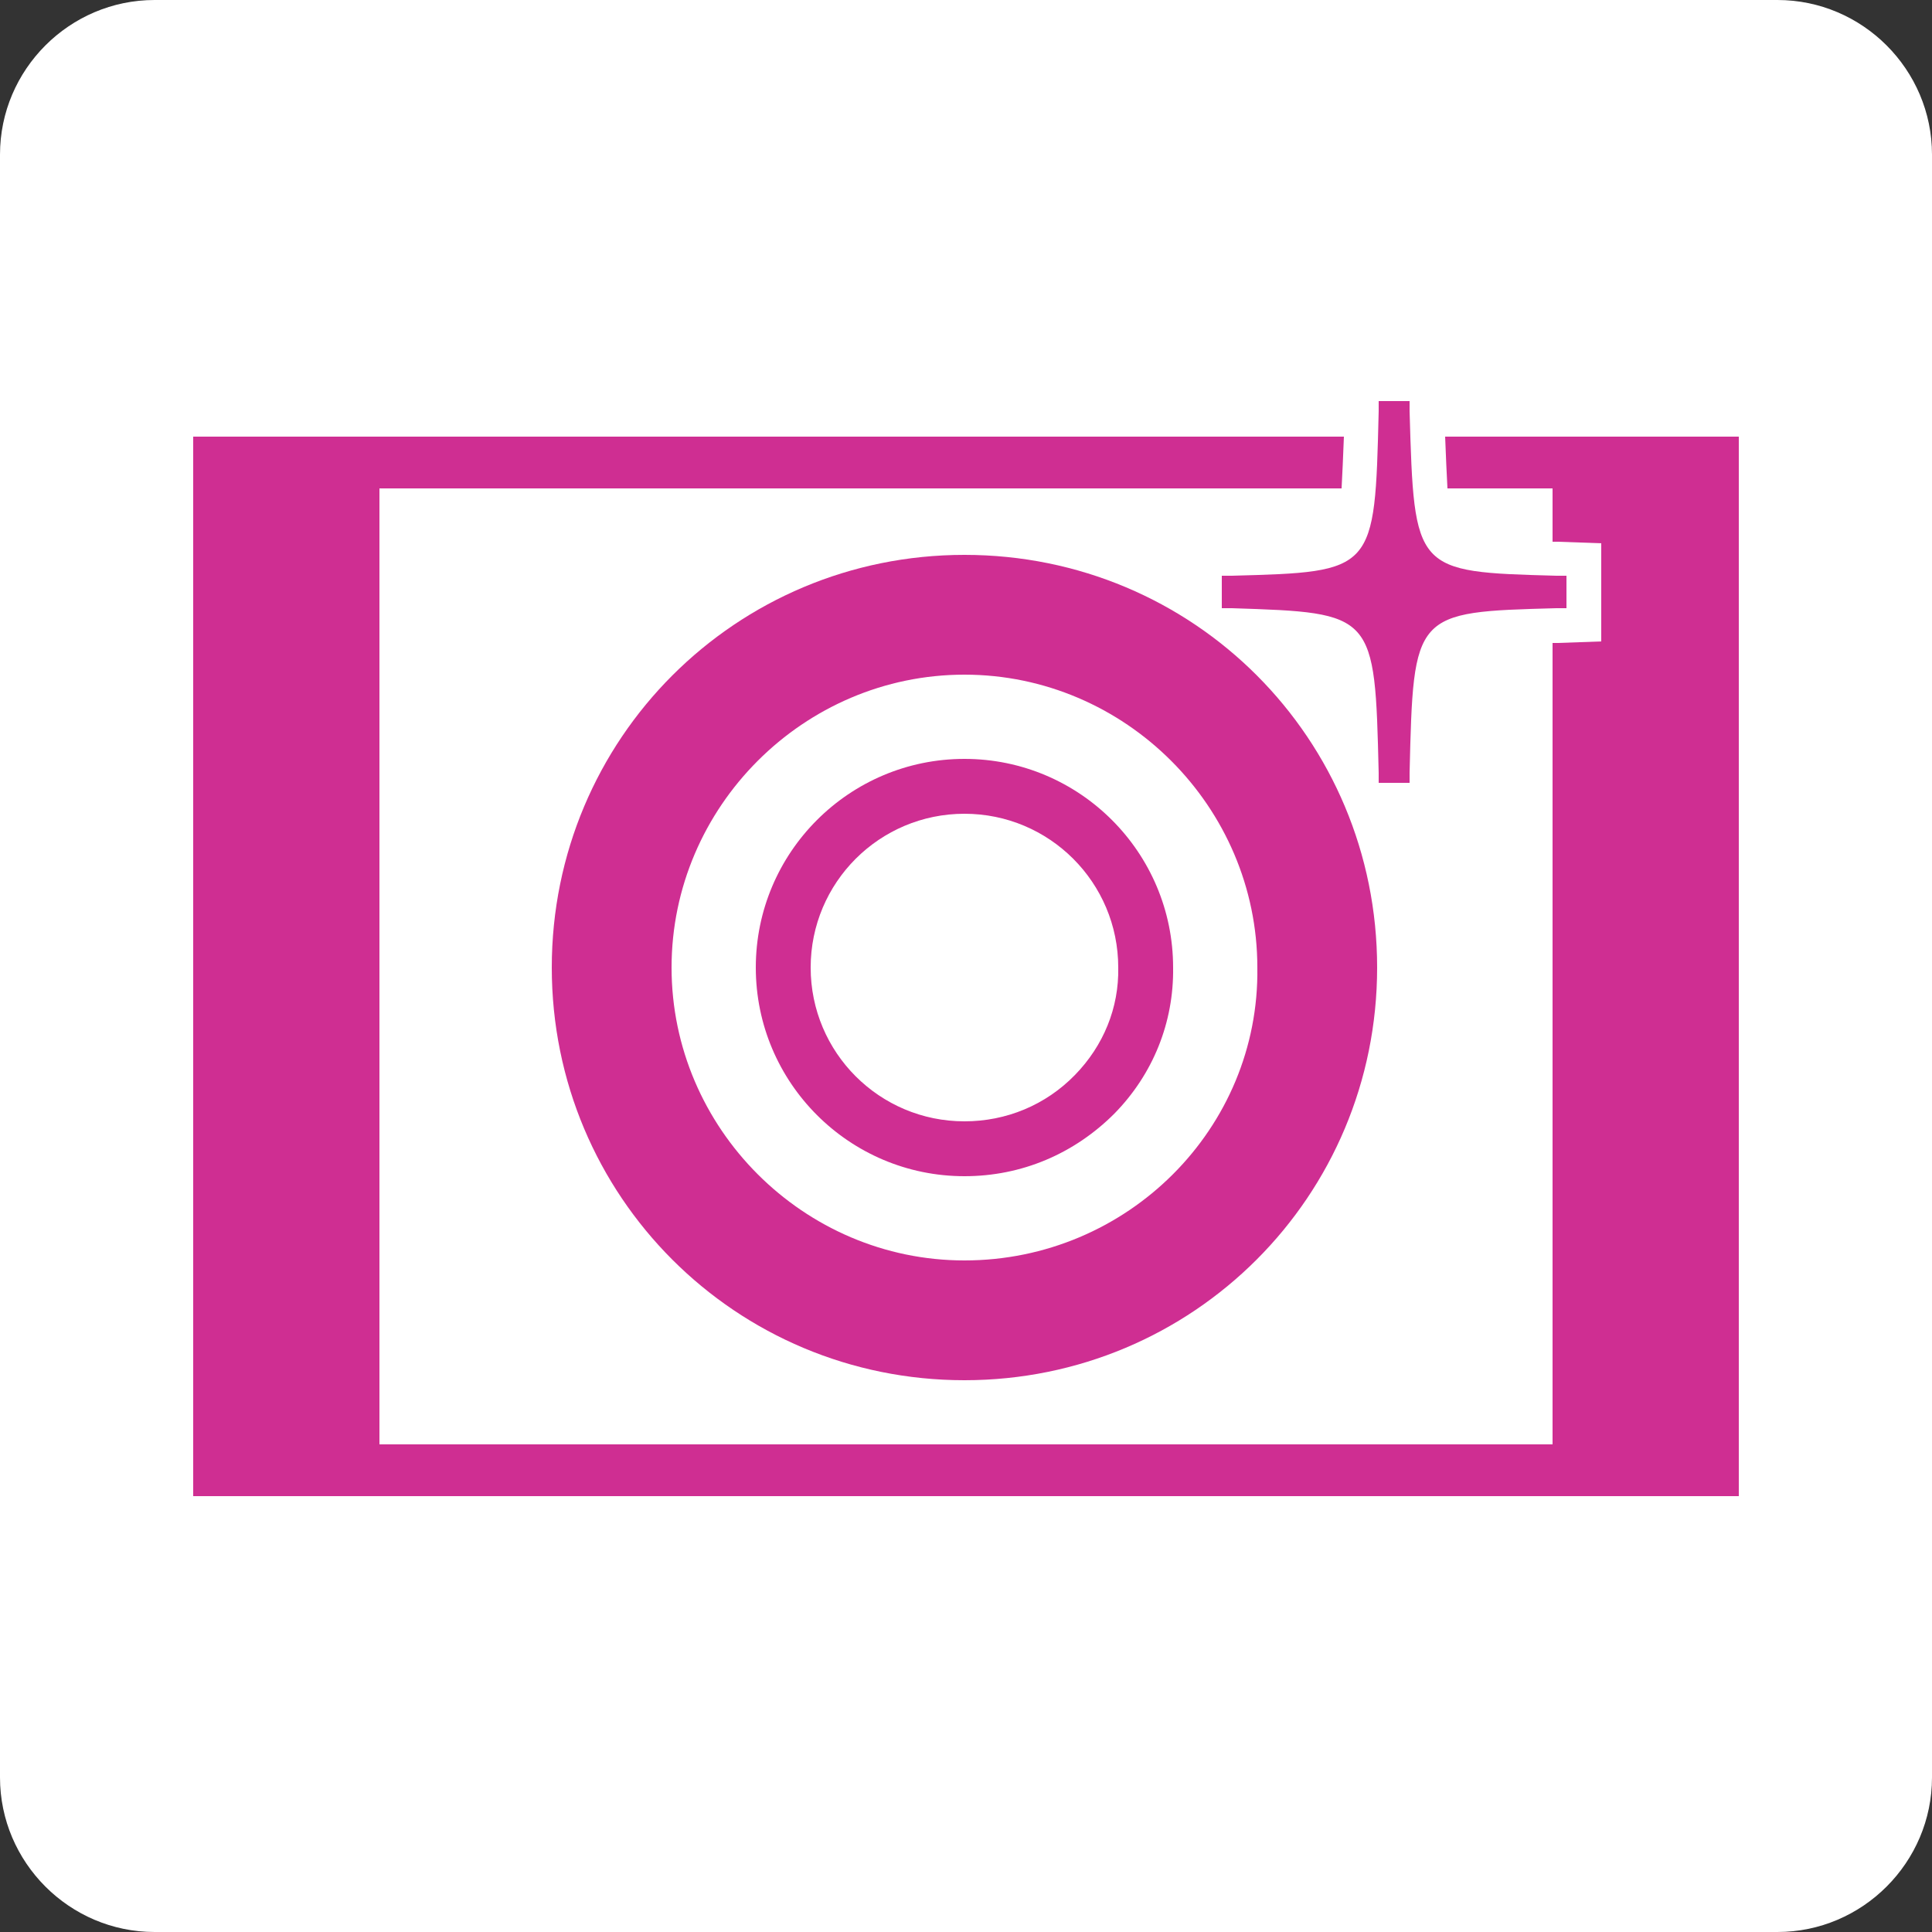 <?xml version="1.0" encoding="utf-8"?>
<!-- Generator: Adobe Illustrator 25.2.1, SVG Export Plug-In . SVG Version: 6.00 Build 0)  -->
<svg version="1.1" id="レイヤー_1" xmlns="http://www.w3.org/2000/svg" xmlns:xlink="http://www.w3.org/1999/xlink" x="0px"
	 y="0px" viewBox="0 0 250 250" style="enable-background:new 0 0 250 250;" xml:space="preserve">
<rect x="0" y="0" width="250" height="250" fill="#333333" stroke="none"/>
<style type="text/css">
	.st0{fill:#FFFFFF;}
	.st1{fill:#CF2E92;}
</style>
<path class="st0" d="M230,250H20c-11,0-20-9-20-20V20C0,9,9,0,20,0h210c11,0,20,9,20,20v210C250,241,241,250,230,250z"/>
<g>
	<g>
		<path class="st1" d="M124.8,71.8c-29.6,0-53.4,23.8-53.4,53.4s23.8,53.4,53.4,53.4s53.4-23.8,53.4-53.4S154.5,71.8,124.8,71.8
			C125.2,71.8,125.2,71.8,124.8,71.8z M124.8,163.1c-20.8,0-37.9-17.1-37.9-37.9s17.1-37.9,37.9-37.9c20.8,0,37.9,17.1,37.9,37.9
			l0,0C163,146,145.9,163.1,124.8,163.1L124.8,163.1z"/>
		<rect x="25" y="56.5" class="st1" width="24.1" height="137.1"/>
		<rect x="25" y="186.9" class="st1" width="200" height="6.7"/>
		<g>
			<path class="st1" d="M173.9,56.5H25v6.7h148.6C173.7,61.4,173.8,59.1,173.9,56.5z"/>
			<path class="st1" d="M187,56.5c0.1,2.6,0.2,4.9,0.3,6.7H225v-6.7H187z"/>
		</g>
		<path class="st1" d="M200.9,56.5v13.6c0.2,0,0.5,0,0.7,0l5.6,0.2V83l-5.6,0.2c-0.2,0-0.5,0-0.7,0v110.4H225V56.5H200.9z"/>
		<path class="st1" d="M124.8,152.2c-14.9,0-27-12.1-27-27c0-14.9,12.1-27,27-27c14.9,0,27,12.1,27,27c0.1,7.1-2.6,13.8-7.6,18.9
			C139,149.3,132.2,152.2,124.8,152.2z M124.8,105.3c-11,0-19.9,8.9-19.9,19.9s8.9,19.9,19.9,19.9c5.4,0,10.5-2.1,14.3-6
			c3.7-3.8,5.7-8.7,5.6-13.9C144.7,114.2,135.8,105.3,124.8,105.3z"/>
	</g>
	<path class="st1" d="M201.4,74.5C183,74,183,74,182.4,53.2l0-1.3h-4l0,1.3c-0.5,20.8-0.5,20.8-19,21.3l-1.3,0v4.2l1.3,0
		c18.5,0.6,18.5,0.6,19,21.3l0,1.3h4l0-1.3c0.5-20.8,0.5-20.8,19-21.3l1.3,0v-4.2L201.4,74.5z"/>
</g>
</svg>
